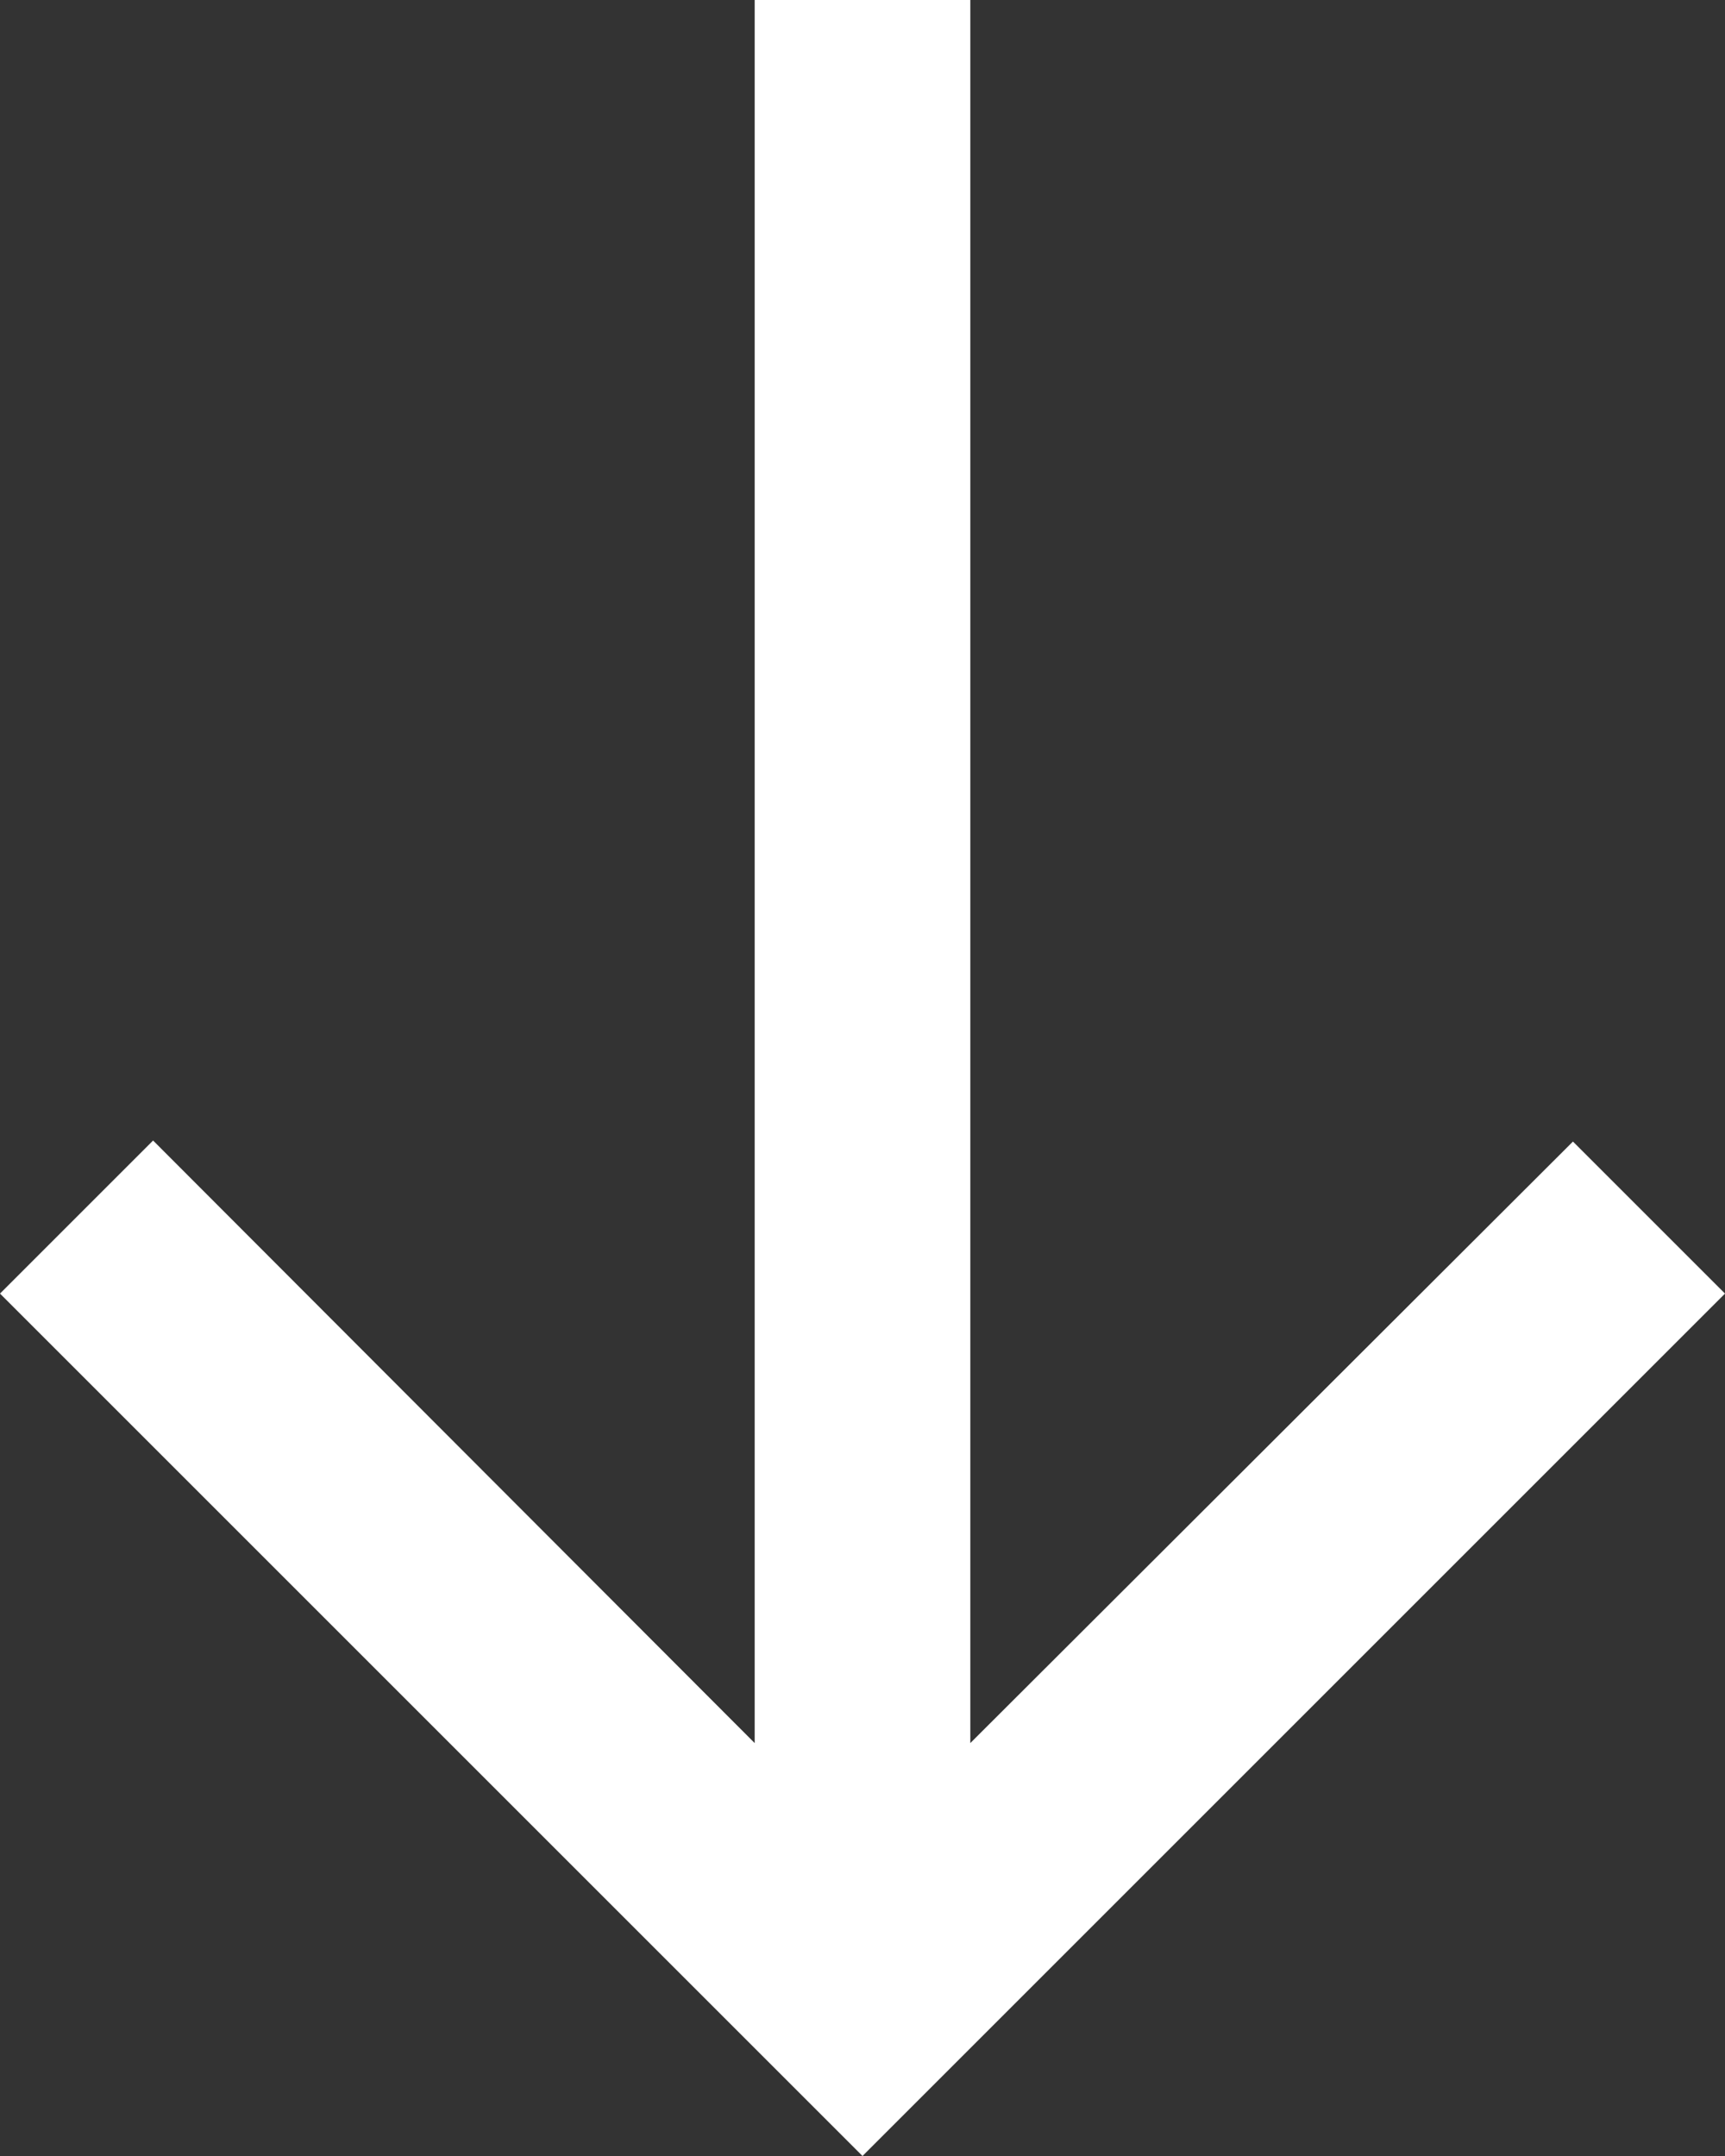 <svg xmlns="http://www.w3.org/2000/svg" width="20" height="25" viewBox="0 0 20 25">
  <rect x="0" y="0" width="20" height="25" fill="#333333" stroke="none"/>
  <defs>
    <style>
      .cls-1 {
        fill: #fff;
      }
    </style>
  </defs>
  <path id="Icon_material-arrow_downward" data-name="Icon material-arrow_downward" class="cls-1" d="M26,16l-1.763-1.763L17.25,21.212V1h-2.5V21.212L7.775,14.225,6,16,16,26Z" transform="translate(-6 -1)"/>
</svg>
